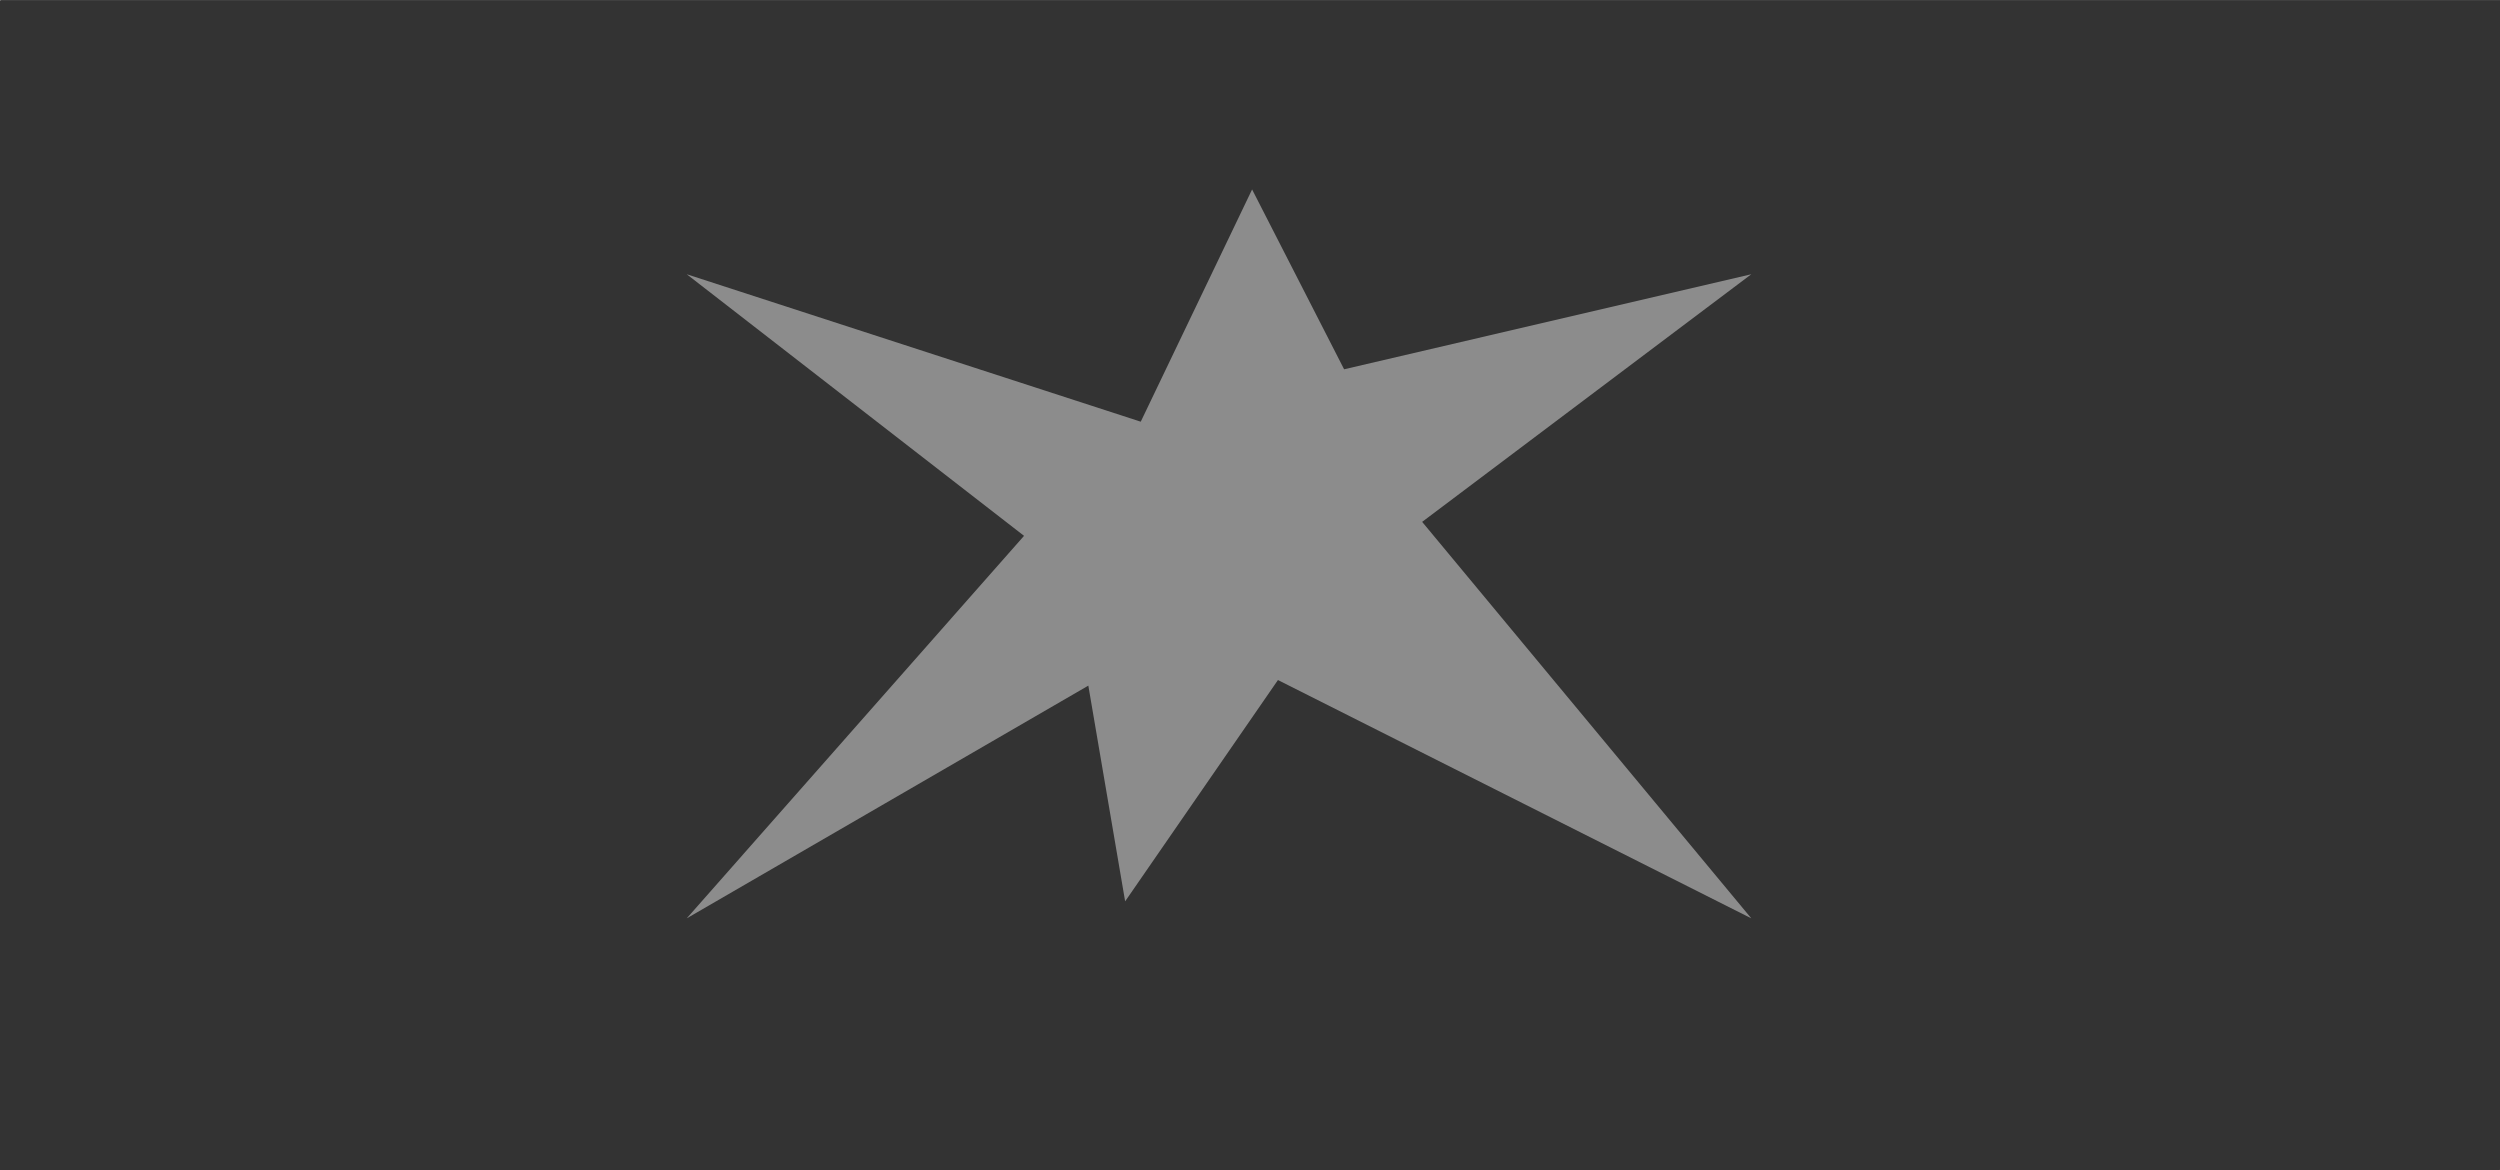 <?xml version="1.0" encoding="UTF-8"?>
<!DOCTYPE svg PUBLIC "-//W3C//DTD SVG 1.1//EN" "http://www.w3.org/Graphics/SVG/1.1/DTD/svg11.dtd">
<!-- Creator: CorelDRAW -->
<svg xmlns="http://www.w3.org/2000/svg" xml:space="preserve" width="55mm" height="25.75mm" style="shape-rendering:geometricPrecision; text-rendering:geometricPrecision; image-rendering:optimizeQuality; fill-rule:evenodd; clip-rule:evenodd"
viewBox="0 0 10.732 5.024"
 xmlns:xlink="http://www.w3.org/1999/xlink">
 <rect x="0" y="0" width="10.732" height="5.024" fill="#333333" stroke="none"/>
 <defs>
  <style type="text/css">
   <![CDATA[
    .fil1 {fill:#8C8C8C}
    .fil0 {fill:white}
   ]]>
  </style>
 </defs>
 <g id="Ebene_x0020_1">
  <g id="_293333184">
   <rect id="_293329248" class="fil0" width="0.002" height="0.002"/>
   <rect id="_293333784" class="fil0" x="10.73" y="5.022" width="0.002" height="0.002"/>
  </g>
  <polygon class="fil1" points="5.375,0.813 5.77,1.585 7.518,1.177 6.105,2.24 7.518,3.942 5.486,2.919 4.83,3.869 4.672,2.943 2.948,3.942 4.396,2.3 2.948,1.177 4.897,1.81 "/>
 </g>
</svg>

